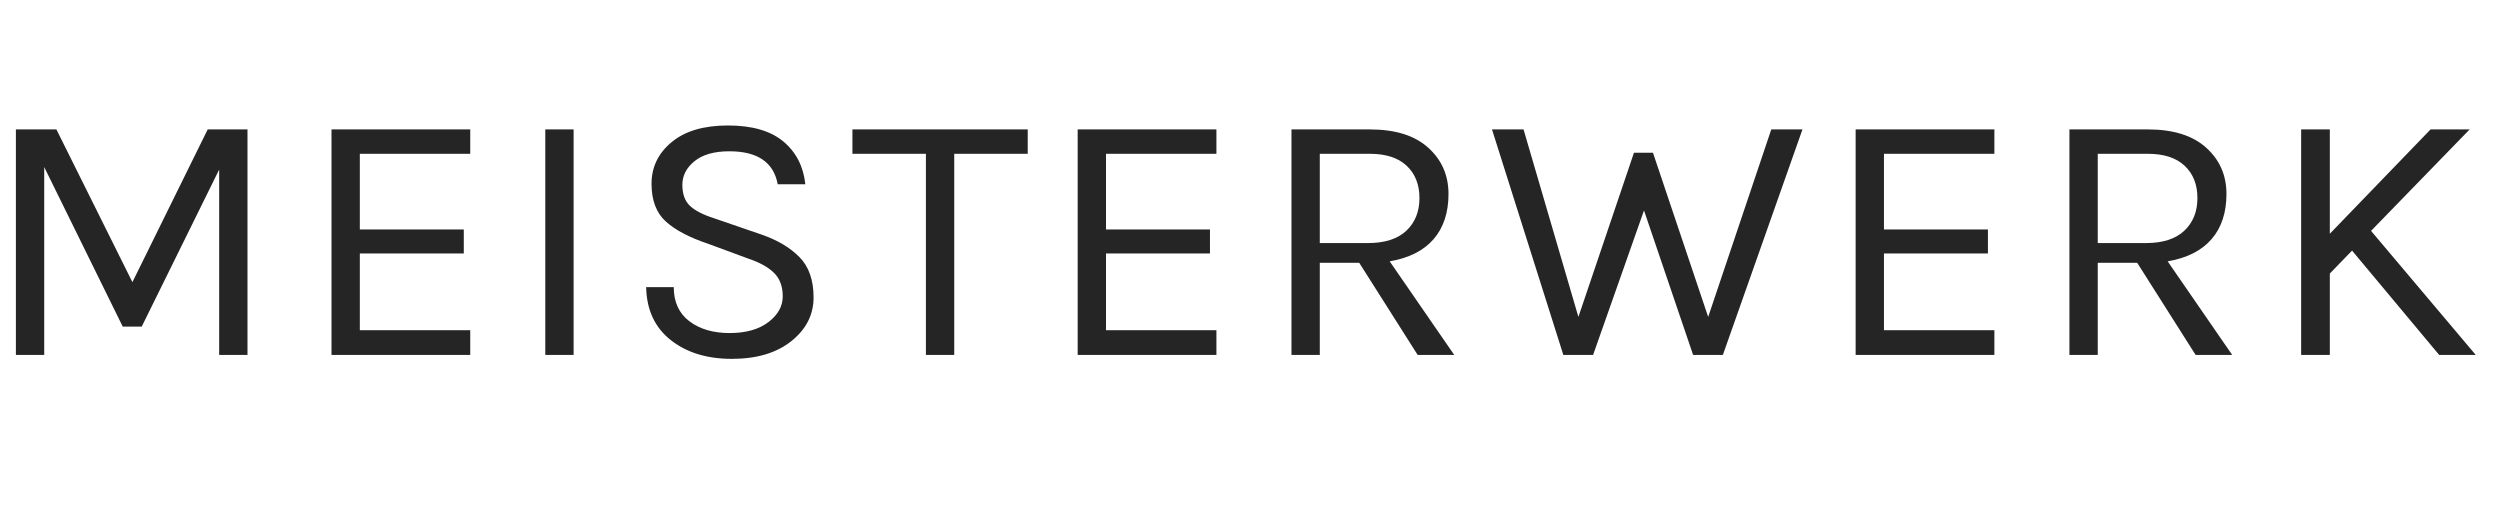 <?xml version="1.0" encoding="UTF-8"?>
<svg width="2092px" height="438px" viewBox="0 0 2092 438" version="1.1" xmlns="http://www.w3.org/2000/svg" xmlns:xlink="http://www.w3.org/1999/xlink">
    <!-- Generator: Sketch 53.2 (72643) - https://sketchapp.com -->
    <title>Group 60 Copy 19</title>
    <desc>Created with Sketch.</desc>
    <g id="logo-+-icon" stroke="none" stroke-width="1" fill="none" fill-rule="evenodd">
        <path d="M47.2,108.3 L110.8,236.1 L173.8,108.3 L207.1,108.3 L207.1,297 L183.4,297 L183.4,141.9 L118.6,273.3 L102.7,273.3 L37,139.8 L37,297 L13.3,297 L13.3,108.3 L47.2,108.3 Z M277.4,108.3 L393.5,108.3 L393.5,128.7 L301.1,128.7 L301.1,192 L388.1,192 L388.1,212.1 L301.1,212.1 L301.1,276.3 L393.5,276.3 L393.5,297 L277.4,297 L277.4,108.3 Z M456.3,108.3 L480,108.3 L480,297 L456.3,297 L456.3,108.3 Z M650.8,154.2 C647.4,135.8 633.9,126.6 610.3,126.6 C597.7,126.6 588,129.35 581.2,134.85 C574.4,140.35 571,146.95 571,154.65 C571,162.35 573.1,168.2 577.3,172.2 C581.5,176.2 588.3,179.7 597.7,182.7 L637,196.2 C650.4,200.8 661.05,207.1 668.95,215.1 C676.85,223.1 680.8,234.35 680.8,248.85 C680.8,263.35 674.6,275.55 662.2,285.45 C649.8,295.35 633.2,300.3 612.4,300.3 C591.6,300.3 574.55,295.05 561.25,284.55 C547.95,274.05 541.1,259.3 540.7,240.3 L563.8,240.3 C563.8,252.7 568.15,262.2 576.85,268.8 C585.55,275.4 596.75,278.7 610.45,278.7 C624.15,278.7 635,275.65 643,269.55 C651,263.45 655,256.25 655,247.95 C655,239.65 652.55,233.1 647.65,228.3 C642.75,223.5 635.5,219.5 625.9,216.3 L592.6,204 C577,198.8 565.2,192.6 557.2,185.4 C549.2,178.2 545.2,167.65 545.2,153.75 C545.2,139.85 550.8,128.25 562,118.95 C573.2,109.65 588.9,105 609.1,105 C629.3,105 644.75,109.45 655.45,118.35 C666.15,127.25 672.3,139.2 673.9,154.2 L650.8,154.2 Z M713.3,108.3 L860,108.3 L860,128.7 L798.5,128.7 L798.5,297 L774.8,297 L774.8,128.7 L713.3,128.7 L713.3,108.3 Z M901.8,108.3 L1017.9,108.3 L1017.9,128.7 L925.5,128.7 L925.5,192 L1012.5,192 L1012.5,212.1 L925.5,212.1 L925.5,276.3 L1017.9,276.3 L1017.9,297 L901.8,297 L901.8,108.3 Z M1212.1,162.3 C1212.1,177.9 1207.95,190.5 1199.65,200.1 C1191.35,209.7 1179.1,215.9 1162.9,218.7 L1216.9,297 L1186.3,297 L1137.4,219.9 L1104.4,219.9 L1104.4,297 L1080.7,297 L1080.7,108.3 L1146.4,108.3 C1167.6,108.3 1183.85,113.4 1195.15,123.6 C1206.45,133.8 1212.1,146.7 1212.1,162.3 Z M1144.6,203.4 C1158.8,203.4 1169.55,199.95 1176.85,193.05 C1184.15,186.15 1187.8,177.05 1187.8,165.75 C1187.8,154.45 1184.25,145.45 1177.15,138.75 C1170.05,132.05 1159.8,128.7 1146.4,128.7 L1104.4,128.7 L1104.4,203.4 L1144.6,203.4 Z M1274.9,108.3 L1320.8,265.2 L1367.3,127.8 L1383.2,127.8 L1429.4,265.2 L1482.2,108.3 L1508.3,108.3 L1441.7,297 L1416.8,297 L1375.7,176.1 L1333.1,297 L1308.2,297 L1248.5,108.3 L1274.9,108.3 Z M1552.8,108.3 L1668.9,108.3 L1668.9,128.7 L1576.5,128.7 L1576.5,192 L1663.5,192 L1663.5,212.1 L1576.5,212.1 L1576.5,276.3 L1668.9,276.3 L1668.9,297 L1552.8,297 L1552.8,108.3 Z M1863.1,162.3 C1863.1,177.9 1858.95,190.5 1850.65,200.1 C1842.35,209.7 1830.1,215.9 1813.9,218.7 L1867.9,297 L1837.3,297 L1788.4,219.9 L1755.4,219.9 L1755.4,297 L1731.7,297 L1731.7,108.3 L1797.4,108.3 C1818.6,108.3 1834.85,113.4 1846.15,123.6 C1857.45,133.8 1863.1,146.7 1863.1,162.3 Z M1795.6,203.4 C1809.8,203.4 1820.55,199.95 1827.85,193.05 C1835.15,186.15 1838.8,177.05 1838.8,165.75 C1838.8,154.45 1835.25,145.45 1828.15,138.75 C1821.05,132.05 1810.8,128.7 1797.4,128.7 L1755.4,128.7 L1755.4,203.4 L1795.6,203.4 Z M1949.6,108.3 L1949.6,195.6 L2033.9,108.3 L2066.6,108.3 L1984.1,193.2 L2071.7,297 L2041.1,297 L1968.2,209.7 L1949.6,228.9 L1949.6,297 L1925.6,297 L1925.6,108.3 L1949.6,108.3 Z" id="MEISTERWERK" fill="#252525" fill-rule="nonzero"></path>
    </g>
</svg>
